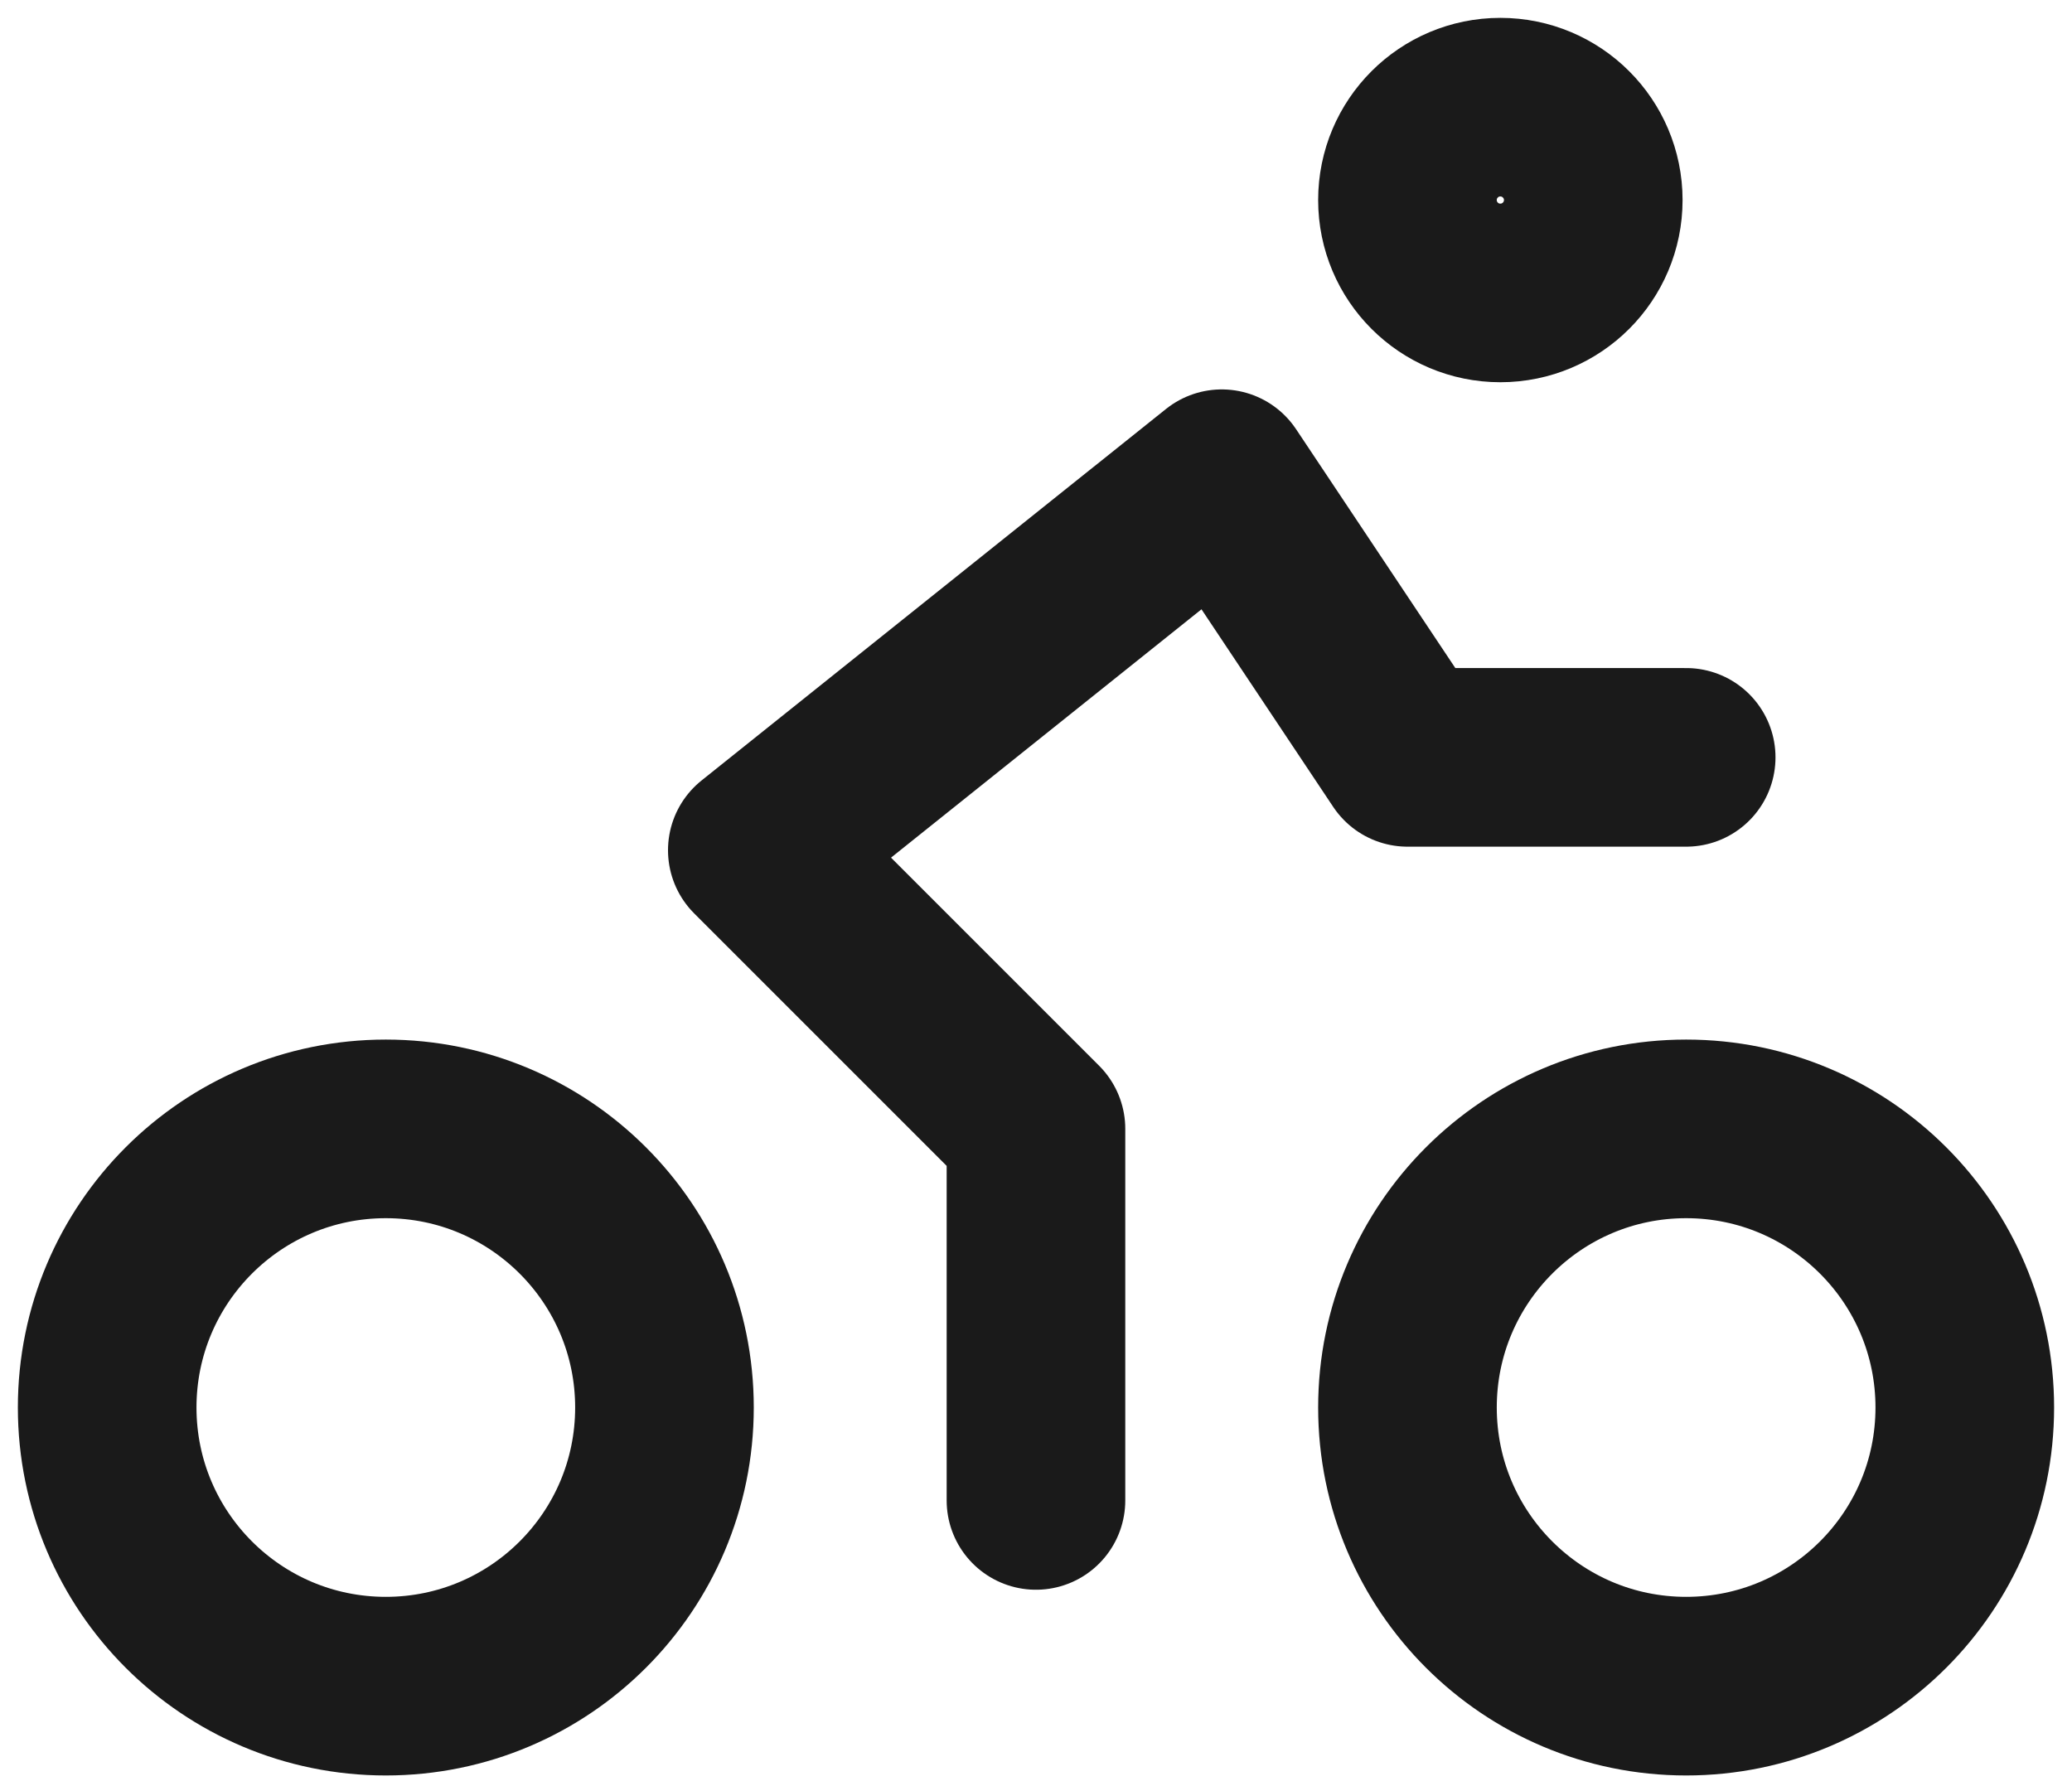 <?xml version="1.0" encoding="UTF-8"?>
<svg xmlns="http://www.w3.org/2000/svg" width="58" height="50" viewBox="0 0 58 50" fill="none">
  <path d="M10.8 47.201C15.108 47.201 18.6 43.709 18.6 39.401C18.6 35.093 15.108 31.601 10.8 31.601C6.492 31.601 3 35.093 3 39.401C3 43.709 6.492 47.201 10.8 47.201Z" stroke="#1A1A1A" stroke-width="5" stroke-linecap="round" stroke-linejoin="round"></path>
  <path d="M47.199 47.201C51.507 47.201 54.999 43.709 54.999 39.401C54.999 35.093 51.507 31.601 47.199 31.601C42.891 31.601 39.398 35.093 39.398 39.401C39.398 43.709 42.891 47.201 47.199 47.201Z" stroke="#1A1A1A" stroke-width="5" stroke-linecap="round" stroke-linejoin="round"></path>
  <path d="M28.999 42.002V31.601L21.199 23.801L34.2 13.401L39.4 21.201H47.2" stroke="#1A1A1A" stroke-width="5" stroke-linecap="round" stroke-linejoin="round"></path>
  <path d="M41.998 8.2C43.434 8.2 44.599 7.036 44.599 5.6C44.599 4.164 43.434 3 41.998 3C40.562 3 39.398 4.164 39.398 5.6C39.398 7.036 40.562 8.2 41.998 8.2Z" stroke="#1A1A1A" stroke-width="5" stroke-linecap="round" stroke-linejoin="round"></path>
</svg>
